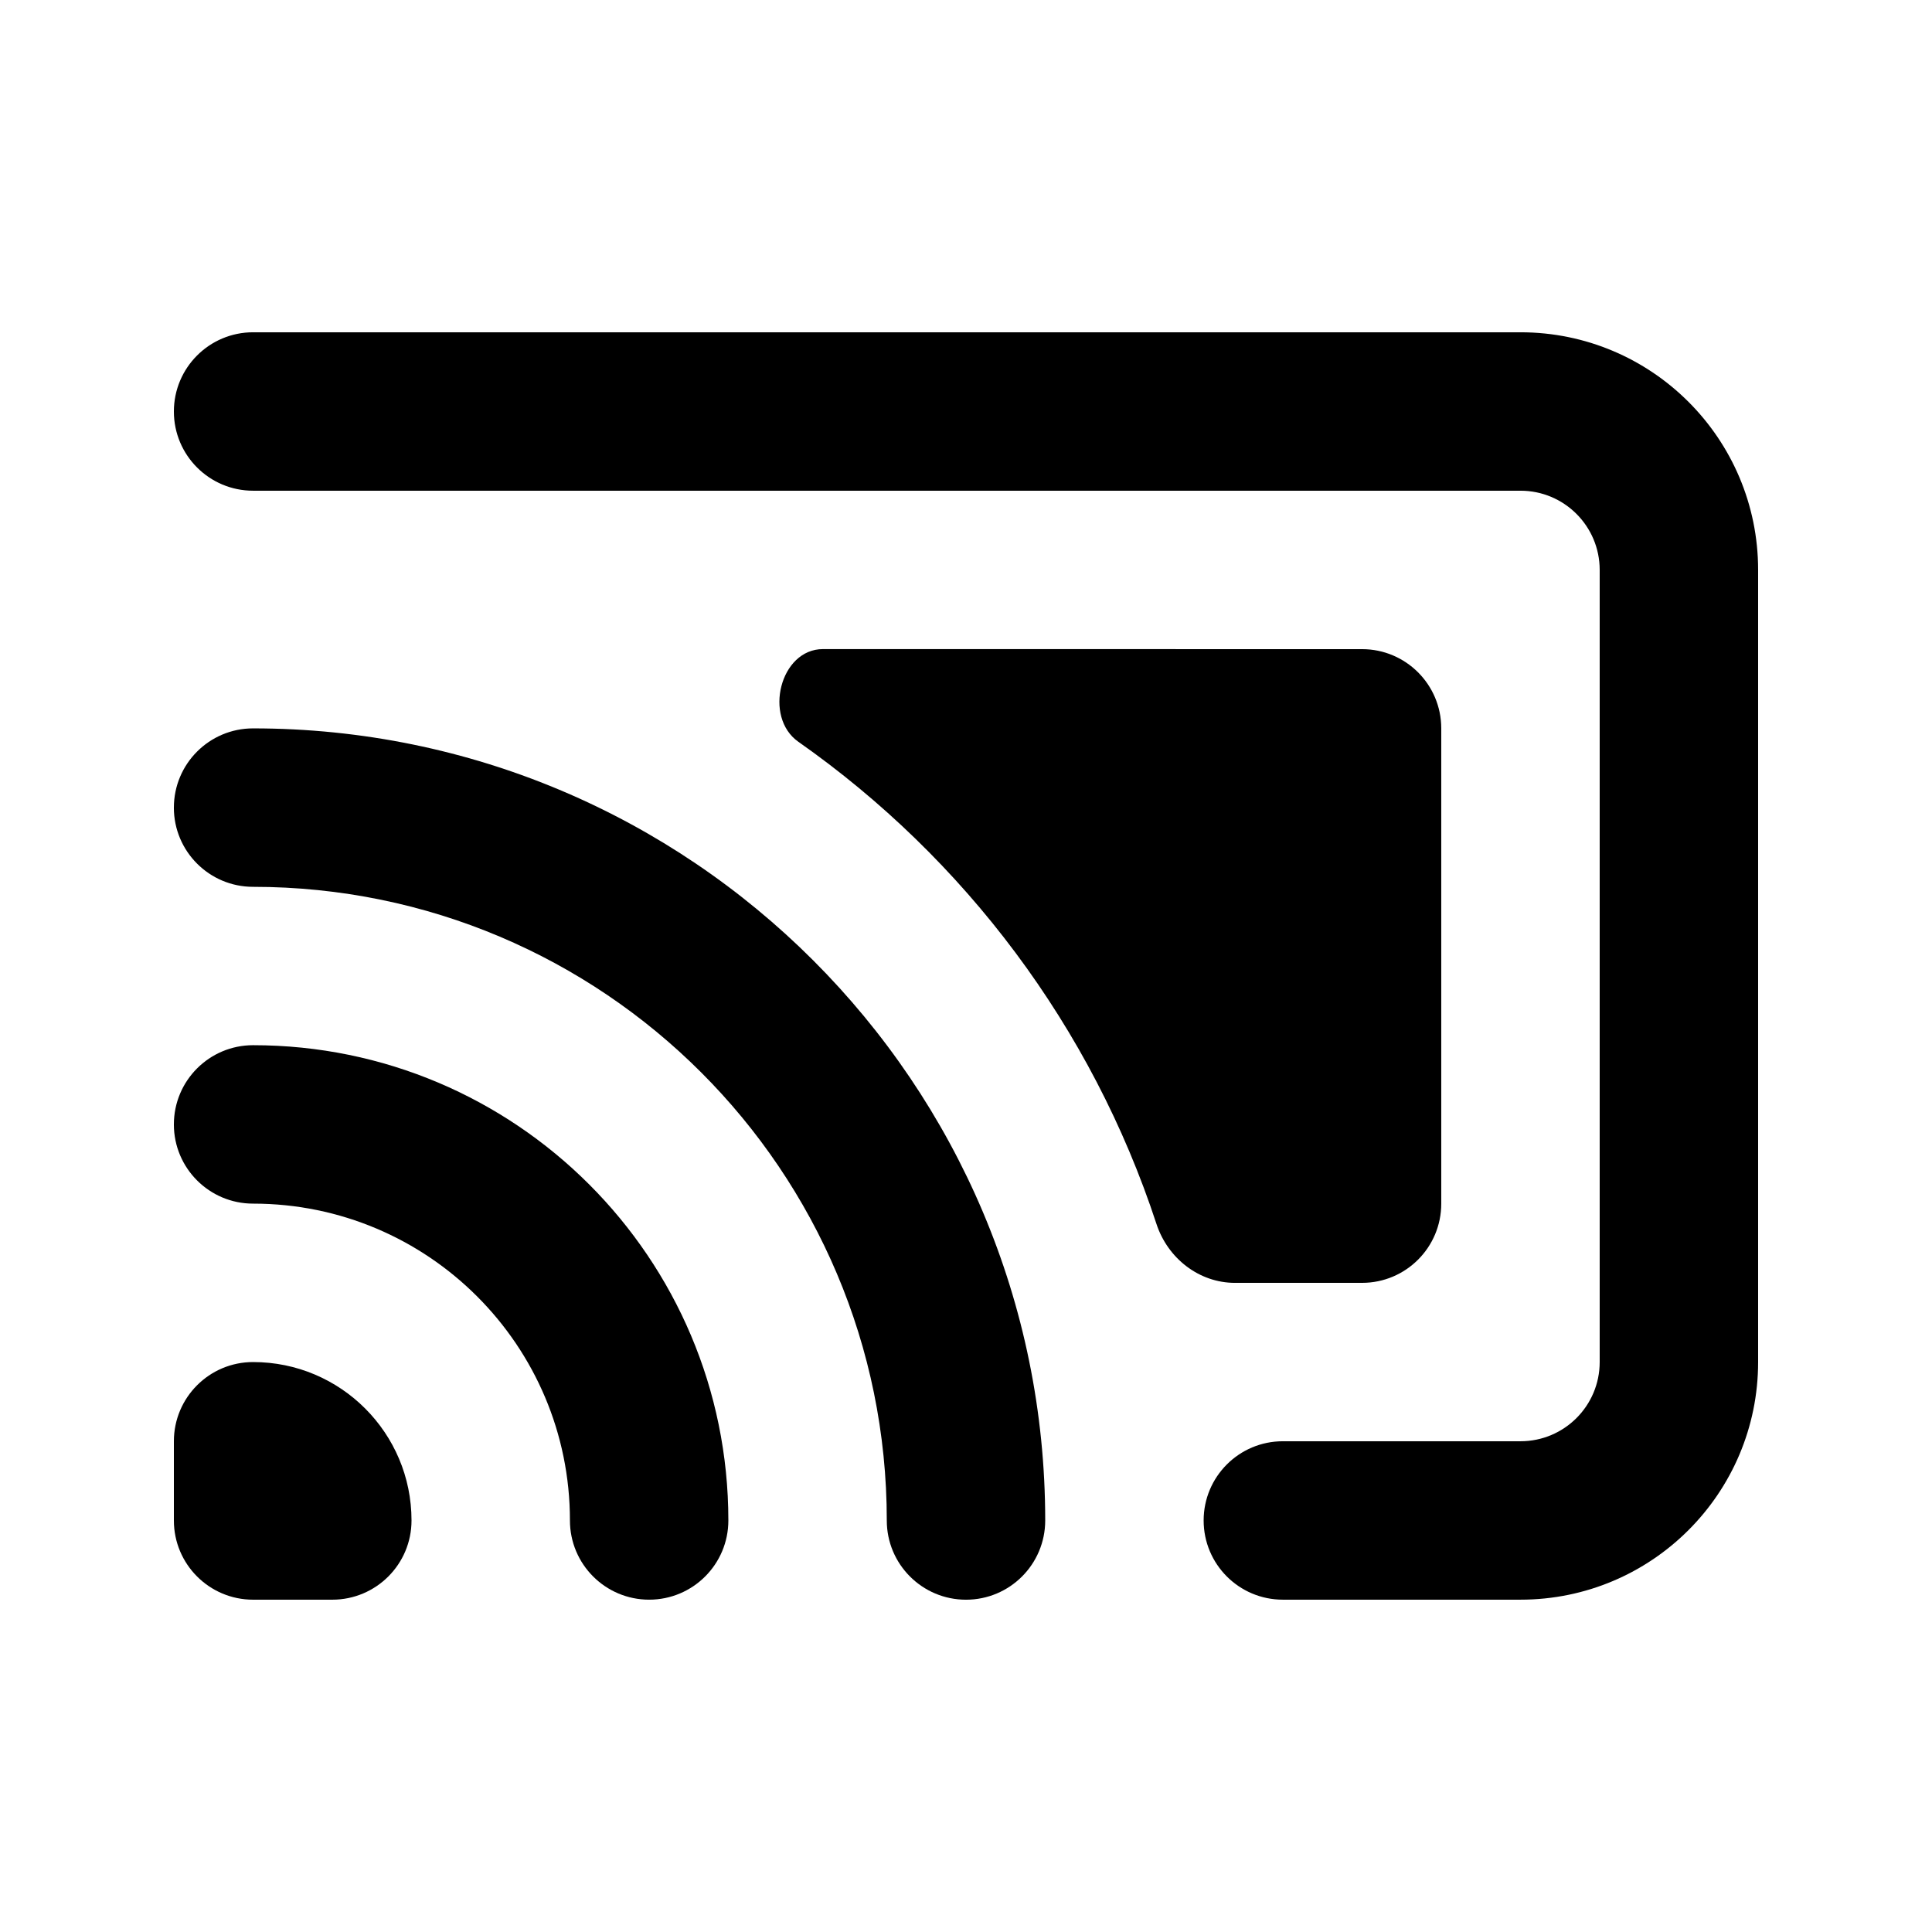 <?xml version="1.0" encoding="UTF-8"?>
<!-- Uploaded to: ICON Repo, www.iconrepo.com, Generator: ICON Repo Mixer Tools -->
<svg fill="#000000" width="800px" height="800px" version="1.1" viewBox="144 144 512 512" xmlns="http://www.w3.org/2000/svg">
 <g fill-rule="evenodd">
  <path d="m190.08 253.05c0-11.594 9.398-20.992 20.992-20.992h335.87c34.785 0 62.977 28.195 62.977 62.977v209.92c0 34.785-28.191 62.977-62.977 62.977h-62.977c-11.594 0-20.988-9.398-20.988-20.992s9.395-20.992 20.988-20.992h62.977c11.594 0 20.992-9.395 20.992-20.992v-209.92c0-11.594-9.398-20.992-20.992-20.992h-335.87c-11.594 0-20.992-9.398-20.992-20.992z"/>
  <path d="m504.96 316.03c11.594 0 20.988 9.398 20.988 20.992v125.96c0 11.594-9.395 20.988-20.992 20.988l-33.645 0.004c-9.578 0-17.852-6.519-20.84-15.621-17.121-52.184-50.832-96.852-94.895-127.77-9.309-6.531-4.859-24.57 6.516-24.566z"/>
  <path d="m190.08 441.98c0-11.594 9.398-20.992 20.992-20.992 69.562 0 125.95 56.391 125.95 125.95 0 11.594-9.398 20.992-20.992 20.992s-20.992-9.398-20.992-20.992c0-46.371-37.594-83.965-83.969-83.965-11.594 0-20.992-9.398-20.992-20.992z"/>
  <path d="m190.08 358.02c0-11.594 9.398-20.992 20.992-20.992 115.94 0 209.92 93.984 209.92 209.92 0 11.594-9.398 20.992-20.992 20.992s-20.992-9.398-20.992-20.992c0-92.746-75.188-167.93-167.94-167.93-11.594 0-20.992-9.398-20.992-20.992z"/>
  <path d="m190.08 525.95c0-11.594 9.398-20.992 20.992-20.992 23.188 0 41.984 18.797 41.984 41.984 0 11.594-9.398 20.992-20.992 20.992h-20.992c-11.594 0-20.992-9.398-20.992-20.992z"/>
 </g>
</svg>